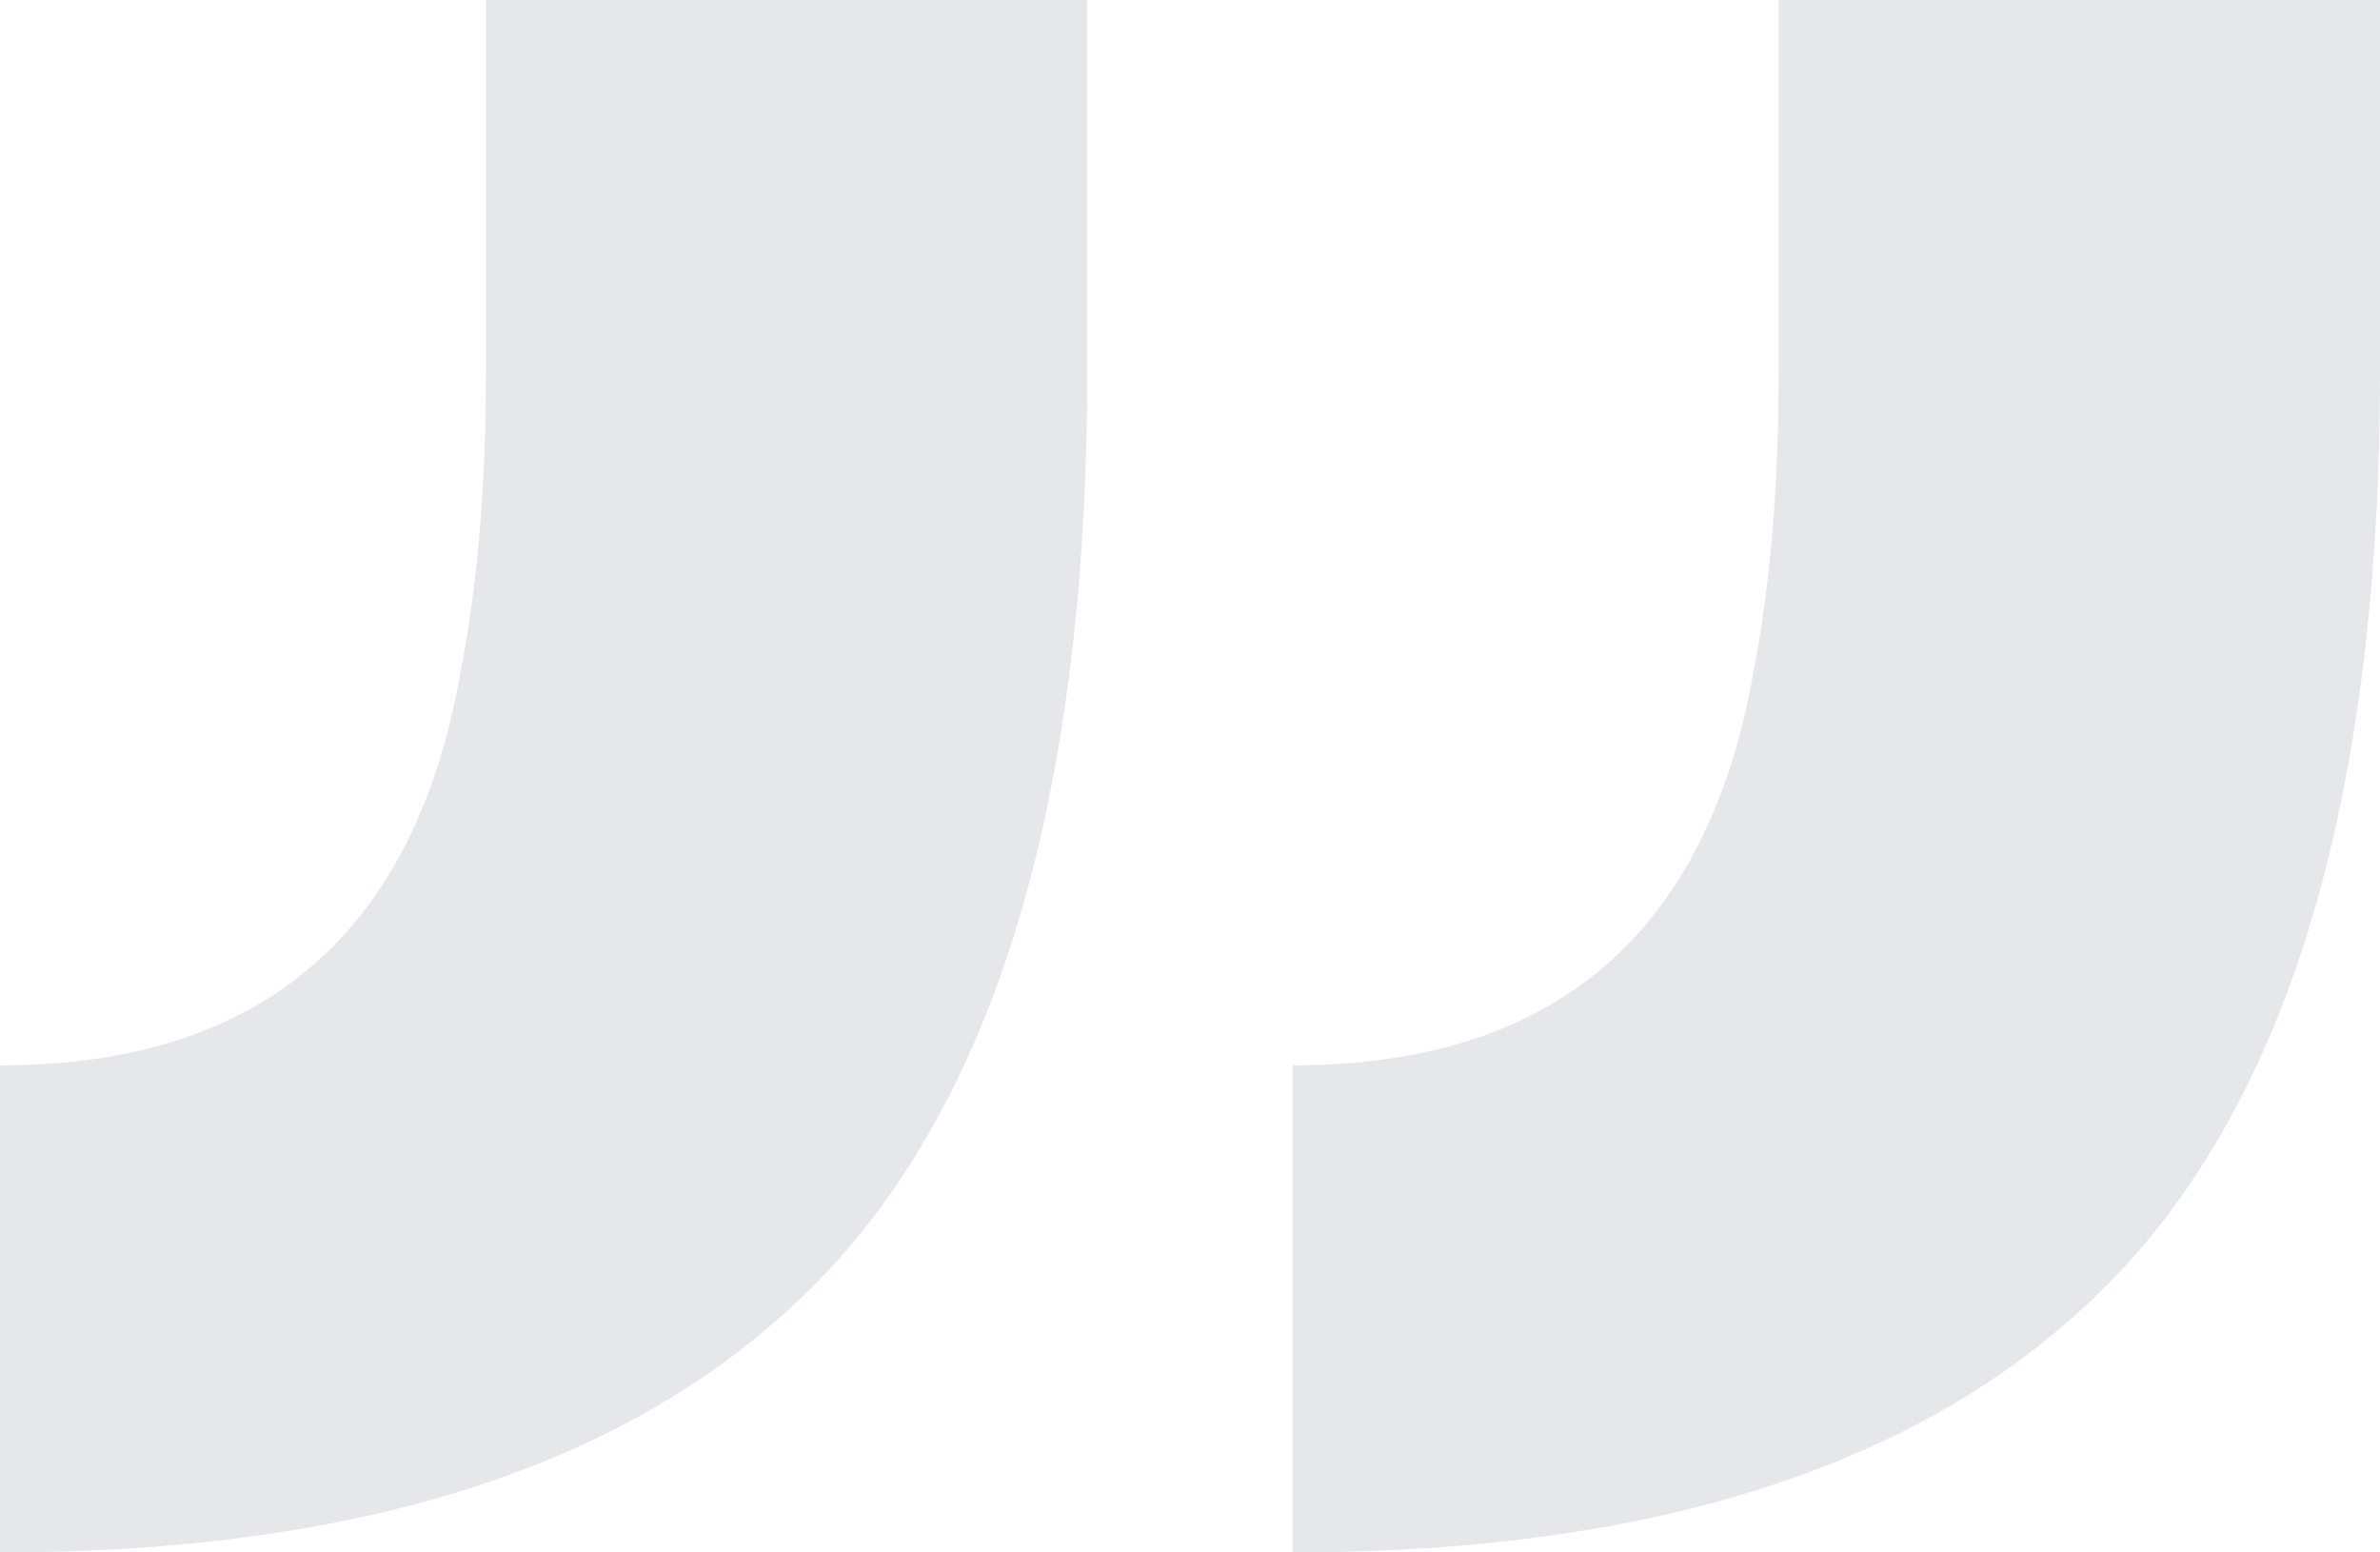 <svg width="23" height="15" fill="none" xmlns="http://www.w3.org/2000/svg"><path opacity=".25" d="M23 3.588c0 3.804-.753 6.608-2.258 8.412-1.686 2-4.435 3-8.249 3v-4.706c2.53 0 4.014-1.274 4.456-3.823.16-.824.24-1.785.24-2.883V0H23v3.588zm-12.493 0c0 3.804-.753 6.608-2.258 8.412C6.563 14 3.813 15 0 15v-4.706c2.529 0 4.014-1.274 4.455-3.823.161-.824.241-1.785.241-2.883V0h5.81v3.588z" fill="#9FA3B1"/></svg>